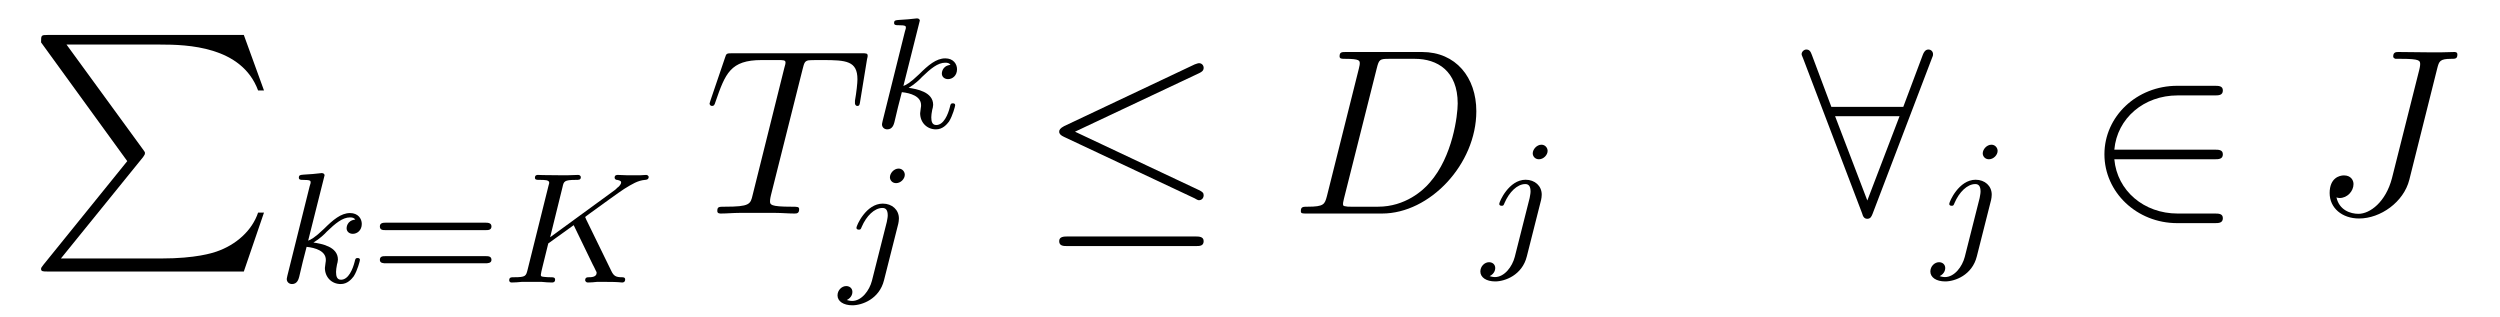 <?xml version='1.0'?>
<!-- This file was generated by dvisvgm 1.9.2 -->
<svg height='16pt' version='1.1' viewBox='0 -16 126 16' width='126pt' xmlns='http://www.w3.org/2000/svg' xmlns:xlink='http://www.w3.org/1999/xlink'>
<g id='page1'>
<g transform='matrix(1 0 0 1 -127 649)'>
<path d='M133.414 -656.879L129.18 -651.645C129.086 -651.519 129.07 -651.504 129.07 -651.441C129.07 -651.316 129.18 -651.316 129.398 -651.316H139.289L140.305 -654.285H140.008C139.711 -653.394 138.914 -652.66 137.898 -652.316C137.711 -652.254 136.883 -651.973 135.133 -651.973H130.07L134.211 -657.082C134.289 -657.191 134.305 -657.223 134.305 -657.285C134.305 -657.332 134.305 -657.332 134.227 -657.441L130.352 -662.754H135.07C136.43 -662.754 139.18 -662.676 140.008 -660.441H140.305L139.289 -663.238H129.398C129.07 -663.238 129.07 -663.223 129.07 -662.863L133.414 -656.879ZM140.996 -663.238' fill-rule='evenodd'/>
<path d='M143.328 -656.043C143.328 -656.059 143.359 -656.152 143.359 -656.168C143.359 -656.199 143.328 -656.277 143.219 -656.277C143.187 -656.277 142.953 -656.246 142.766 -656.23L142.313 -656.199C142.141 -656.184 142.062 -656.184 142.062 -656.043C142.062 -655.934 142.172 -655.934 142.266 -655.934C142.656 -655.934 142.656 -655.887 142.656 -655.809C142.656 -655.777 142.656 -655.762 142.609 -655.621L141.484 -651.105C141.453 -650.98 141.453 -650.934 141.453 -650.934C141.453 -650.793 141.563 -650.684 141.719 -650.684C141.984 -650.684 142.047 -650.934 142.078 -651.043C142.156 -651.387 142.359 -652.23 142.453 -652.559C142.891 -652.512 143.422 -652.356 143.422 -651.902C143.422 -651.871 143.422 -651.824 143.406 -651.746C143.391 -651.637 143.375 -651.527 143.375 -651.496C143.375 -651.027 143.719 -650.684 144.172 -650.684C144.516 -650.684 144.719 -650.934 144.828 -651.074C145.016 -651.371 145.141 -651.855 145.141 -651.902C145.141 -651.981 145.078 -651.996 145.016 -651.996C144.922 -651.996 144.906 -651.949 144.875 -651.809C144.781 -651.434 144.563 -650.902 144.188 -650.902C143.984 -650.902 143.937 -651.074 143.937 -651.293C143.937 -651.402 143.953 -651.496 143.984 -651.668C144 -651.715 144.031 -651.84 144.031 -651.918C144.031 -652.574 143.203 -652.715 142.797 -652.777C143.094 -652.949 143.375 -653.215 143.469 -653.324C143.906 -653.746 144.266 -654.043 144.641 -654.043C144.75 -654.043 144.844 -654.027 144.906 -653.934C144.469 -653.887 144.469 -653.512 144.469 -653.496C144.469 -653.324 144.609 -653.215 144.781 -653.215C145 -653.215 145.234 -653.387 145.234 -653.715C145.234 -653.98 145.047 -654.262 144.641 -654.262C144.188 -654.262 143.781 -653.918 143.328 -653.465C142.859 -653.012 142.656 -652.918 142.531 -652.871L143.328 -656.043ZM145.437 -650.762' fill-rule='evenodd'/>
<path d='M151.488 -653.402C151.598 -653.402 151.77 -653.402 151.77 -653.59C151.77 -653.777 151.566 -653.777 151.457 -653.777H146.457C146.332 -653.777 146.145 -653.777 146.145 -653.59C146.145 -653.402 146.301 -653.402 146.426 -653.402H151.488ZM151.457 -651.73C151.566 -651.73 151.77 -651.73 151.77 -651.902C151.77 -652.09 151.598 -652.09 151.488 -652.09H146.426C146.301 -652.09 146.145 -652.09 146.145 -651.902C146.145 -651.73 146.332 -651.73 146.457 -651.73H151.457ZM152.273 -650.762' fill-rule='evenodd'/>
<path d='M156.539 -653.949C156.539 -653.965 156.492 -654.059 156.492 -654.059C156.492 -654.074 156.633 -654.168 156.711 -654.231C157.336 -654.684 158.195 -655.309 158.461 -655.48C158.867 -655.731 159.148 -655.902 159.508 -655.934C159.57 -655.934 159.695 -655.949 159.695 -656.09C159.68 -656.137 159.633 -656.184 159.57 -656.184C159.57 -656.184 159.352 -656.168 159.289 -656.168H158.977C158.836 -656.168 158.633 -656.168 158.57 -656.168C158.508 -656.168 158.195 -656.184 158.148 -656.184C158.086 -656.184 157.977 -656.184 157.977 -656.043C157.977 -656.027 157.992 -655.934 158.102 -655.934C158.164 -655.918 158.305 -655.902 158.305 -655.809C158.305 -655.684 158.133 -655.543 158.117 -655.543L158.055 -655.48C158.039 -655.465 158.008 -655.434 157.961 -655.402L154.727 -653.043L155.352 -655.574C155.414 -655.855 155.43 -655.934 156.023 -655.934C156.18 -655.934 156.273 -655.934 156.273 -656.074C156.273 -656.09 156.258 -656.184 156.133 -656.184C155.992 -656.184 155.789 -656.168 155.648 -656.168H155.148C154.383 -656.168 154.18 -656.184 154.117 -656.184C154.07 -656.184 153.961 -656.184 153.961 -656.043C153.961 -655.934 154.055 -655.934 154.195 -655.934C154.445 -655.934 154.68 -655.934 154.68 -655.793C154.68 -655.762 154.68 -655.762 154.648 -655.652L153.586 -651.387C153.508 -651.09 153.492 -651.027 152.914 -651.027C152.758 -651.027 152.664 -651.027 152.664 -650.871C152.664 -650.84 152.68 -650.762 152.789 -650.762C152.945 -650.762 153.133 -650.777 153.289 -650.793H154.305C154.43 -650.777 154.695 -650.762 154.82 -650.762C154.852 -650.762 154.977 -650.762 154.977 -650.902C154.977 -651.027 154.883 -651.027 154.742 -651.027C154.695 -651.027 154.57 -651.027 154.445 -651.043C154.273 -651.059 154.258 -651.074 154.258 -651.152C154.258 -651.199 154.305 -651.402 154.336 -651.527L154.633 -652.731L155.914 -653.652L156.867 -651.684C156.898 -651.621 156.992 -651.449 157.023 -651.371C157.07 -651.293 157.07 -651.277 157.07 -651.246C157.07 -651.027 156.773 -651.027 156.68 -651.027C156.602 -651.027 156.492 -651.027 156.492 -650.871C156.492 -650.871 156.508 -650.762 156.633 -650.762C156.711 -650.762 157.008 -650.777 157.086 -650.793H157.539C158.273 -650.793 158.242 -650.762 158.352 -650.762C158.383 -650.762 158.508 -650.762 158.508 -650.918C158.508 -651.027 158.398 -651.027 158.352 -651.027C158.039 -651.027 157.93 -651.09 157.805 -651.355L156.539 -653.949ZM159.473 -650.762' fill-rule='evenodd'/>
<path d='M167.449 -661.504C167.527 -661.801 167.543 -661.91 167.73 -661.957C167.824 -661.973 168.215 -661.973 168.465 -661.973C169.652 -661.973 170.215 -661.926 170.215 -661.004C170.215 -660.816 170.168 -660.363 170.09 -659.926V-659.785C170.09 -659.738 170.137 -659.66 170.199 -659.66C170.324 -659.66 170.324 -659.723 170.355 -659.91L170.699 -662.019C170.73 -662.129 170.73 -662.16 170.73 -662.191C170.73 -662.316 170.652 -662.316 170.418 -662.316H163.902C163.621 -662.316 163.605 -662.301 163.543 -662.098L162.809 -659.941C162.809 -659.926 162.762 -659.801 162.762 -659.785C162.762 -659.723 162.809 -659.66 162.887 -659.66C162.981 -659.66 163.012 -659.707 163.059 -659.863C163.559 -661.301 163.809 -661.973 165.387 -661.973H166.184C166.48 -661.973 166.59 -661.973 166.59 -661.848C166.59 -661.801 166.59 -661.785 166.527 -661.566L164.934 -655.176C164.824 -654.707 164.793 -654.582 163.527 -654.582C163.23 -654.582 163.152 -654.582 163.152 -654.363C163.152 -654.238 163.277 -654.238 163.34 -654.238C163.637 -654.238 163.949 -654.27 164.246 -654.27H166.105C166.402 -654.27 166.731 -654.238 167.027 -654.238C167.152 -654.238 167.277 -654.238 167.277 -654.457C167.277 -654.582 167.184 -654.582 166.887 -654.582C165.809 -654.582 165.809 -654.691 165.809 -654.863C165.809 -654.879 165.809 -654.973 165.855 -655.16L167.449 -661.504ZM169.32 -654.238' fill-rule='evenodd'/>
<path d='M173.328 -663.84C173.328 -663.855 173.359 -663.949 173.359 -663.965C173.359 -663.996 173.328 -664.074 173.219 -664.074C173.187 -664.074 172.953 -664.043 172.766 -664.027L172.313 -663.996C172.141 -663.981 172.062 -663.981 172.062 -663.84C172.062 -663.73 172.172 -663.73 172.266 -663.73C172.656 -663.73 172.656 -663.684 172.656 -663.606C172.656 -663.574 172.656 -663.559 172.609 -663.418L171.484 -658.902C171.453 -658.777 171.453 -658.731 171.453 -658.731C171.453 -658.59 171.563 -658.48 171.719 -658.48C171.984 -658.48 172.047 -658.731 172.078 -658.84C172.156 -659.184 172.359 -660.027 172.453 -660.355C172.891 -660.309 173.422 -660.152 173.422 -659.699C173.422 -659.668 173.422 -659.621 173.406 -659.543C173.391 -659.434 173.375 -659.324 173.375 -659.293C173.375 -658.824 173.719 -658.48 174.172 -658.48C174.516 -658.48 174.719 -658.731 174.828 -658.871C175.016 -659.168 175.141 -659.652 175.141 -659.699C175.141 -659.777 175.078 -659.793 175.016 -659.793C174.922 -659.793 174.906 -659.746 174.875 -659.605C174.781 -659.23 174.563 -658.699 174.188 -658.699C173.984 -658.699 173.937 -658.871 173.937 -659.09C173.937 -659.199 173.953 -659.293 173.984 -659.465C174 -659.512 174.031 -659.637 174.031 -659.715C174.031 -660.371 173.203 -660.512 172.797 -660.574C173.094 -660.746 173.375 -661.012 173.469 -661.121C173.906 -661.543 174.266 -661.84 174.641 -661.84C174.75 -661.84 174.844 -661.824 174.906 -661.731C174.469 -661.684 174.469 -661.309 174.469 -661.293C174.469 -661.121 174.609 -661.012 174.781 -661.012C175 -661.012 175.234 -661.184 175.234 -661.512C175.234 -661.777 175.047 -662.059 174.641 -662.059C174.188 -662.059 173.781 -661.715 173.328 -661.262C172.859 -660.809 172.656 -660.715 172.531 -660.668L173.328 -663.84ZM175.437 -658.559' fill-rule='evenodd'/>
<path d='M172.602 -656.191C172.602 -656.348 172.477 -656.504 172.289 -656.504C172.055 -656.504 171.852 -656.27 171.852 -656.066C171.852 -655.926 171.961 -655.77 172.164 -655.77C172.398 -655.77 172.602 -655.988 172.602 -656.191ZM170.945 -650.848C170.82 -650.363 170.43 -649.832 169.945 -649.832C169.82 -649.832 169.695 -649.879 169.68 -649.879C169.93 -650.004 169.961 -650.207 169.961 -650.285C169.961 -650.473 169.82 -650.582 169.648 -650.582C169.43 -650.582 169.211 -650.379 169.211 -650.113C169.211 -649.816 169.508 -649.613 169.961 -649.613C170.445 -649.613 171.32 -649.926 171.555 -650.879L172.273 -653.723C172.289 -653.816 172.305 -653.879 172.305 -653.988C172.305 -654.426 171.961 -654.738 171.492 -654.738C170.648 -654.738 170.164 -653.629 170.164 -653.52C170.164 -653.457 170.211 -653.426 170.289 -653.426C170.367 -653.426 170.383 -653.441 170.43 -653.566C170.664 -654.113 171.07 -654.519 171.477 -654.519C171.648 -654.519 171.742 -654.41 171.742 -654.144C171.742 -654.035 171.711 -653.926 171.695 -653.816L170.945 -650.848ZM172.797 -651.238' fill-rule='evenodd'/>
<path d='M187.445 -661.316C187.57 -661.379 187.664 -661.441 187.664 -661.582C187.664 -661.707 187.57 -661.816 187.43 -661.816C187.367 -661.816 187.273 -661.77 187.211 -661.754L180.633 -658.644C180.43 -658.535 180.383 -658.457 180.383 -658.363C180.383 -658.254 180.461 -658.176 180.633 -658.098L187.211 -655.004C187.367 -654.91 187.398 -654.91 187.43 -654.91C187.57 -654.91 187.664 -655.02 187.664 -655.16C187.664 -655.269 187.617 -655.332 187.414 -655.426L181.18 -658.363L187.445 -661.316ZM187.258 -652.598C187.461 -652.598 187.664 -652.598 187.664 -652.848C187.664 -653.082 187.414 -653.082 187.242 -653.082H180.82C180.633 -653.082 180.383 -653.082 180.383 -652.848C180.383 -652.598 180.602 -652.598 180.805 -652.598H187.258ZM188.637 -654.238' fill-rule='evenodd'/>
<path d='M193.876 -655.113C193.765 -654.707 193.734 -654.582 192.906 -654.582C192.672 -654.582 192.563 -654.582 192.563 -654.363C192.563 -654.238 192.625 -654.238 192.875 -654.238H196.656C199.062 -654.238 201.407 -656.723 201.407 -659.394C201.407 -661.098 200.375 -662.379 198.672 -662.379H194.844C194.626 -662.379 194.515 -662.379 194.515 -662.16C194.515 -662.035 194.626 -662.035 194.797 -662.035C195.532 -662.035 195.532 -661.941 195.532 -661.801C195.532 -661.785 195.532 -661.707 195.485 -661.535L193.876 -655.113ZM196.391 -661.566C196.5 -662.004 196.547 -662.035 197 -662.035H198.312C199.438 -662.035 200.468 -661.426 200.468 -659.785C200.468 -659.191 200.219 -657.113 199.062 -655.801C198.734 -655.41 197.828 -654.582 196.453 -654.582H195.094C194.938 -654.582 194.906 -654.582 194.844 -654.598C194.704 -654.613 194.688 -654.629 194.688 -654.723C194.688 -654.816 194.719 -654.879 194.735 -654.988L196.391 -661.566ZM201.719 -654.238' fill-rule='evenodd'/>
<path d='M205 -657.395C205 -657.551 204.875 -657.707 204.688 -657.707C204.454 -657.707 204.25 -657.473 204.25 -657.27C204.25 -657.129 204.359 -656.973 204.563 -656.973C204.797 -656.973 205 -657.191 205 -657.395ZM203.344 -652.051C203.219 -651.566 202.828 -651.035 202.344 -651.035C202.219 -651.035 202.093 -651.082 202.078 -651.082C202.328 -651.207 202.36 -651.41 202.36 -651.488C202.36 -651.676 202.219 -651.785 202.046 -651.785C201.828 -651.785 201.61 -651.582 201.61 -651.316C201.61 -651.02 201.906 -650.816 202.36 -650.816C202.843 -650.816 203.719 -651.129 203.953 -652.082L204.672 -654.926C204.688 -655.02 204.703 -655.082 204.703 -655.191C204.703 -655.629 204.359 -655.941 203.891 -655.941C203.047 -655.941 202.562 -654.832 202.562 -654.723C202.562 -654.66 202.609 -654.629 202.687 -654.629C202.765 -654.629 202.781 -654.645 202.828 -654.77C203.063 -655.316 203.468 -655.723 203.875 -655.723C204.047 -655.723 204.14 -655.613 204.14 -655.348C204.14 -655.238 204.109 -655.129 204.094 -655.02L203.344 -652.051ZM205.195 -652.441' fill-rule='evenodd'/>
<path d='M224.363 -662.051C224.425 -662.191 224.425 -662.207 224.425 -662.27C224.425 -662.394 224.332 -662.504 224.191 -662.504C224.035 -662.504 223.957 -662.363 223.91 -662.238L222.925 -659.613H219.301L218.316 -662.238C218.254 -662.41 218.191 -662.504 218.035 -662.504C217.926 -662.504 217.801 -662.394 217.801 -662.27C217.801 -662.254 217.801 -662.223 217.879 -662.051L220.848 -654.254C220.895 -654.082 220.957 -653.973 221.113 -653.973C221.285 -653.973 221.332 -654.113 221.378 -654.223L224.363 -662.051ZM219.488 -659.145H222.738L221.113 -654.894L219.488 -659.145ZM224.399 -654.238' fill-rule='evenodd'/>
<path d='M227.68 -657.395C227.68 -657.551 227.555 -657.707 227.368 -657.707C227.132 -657.707 226.93 -657.473 226.93 -657.27C226.93 -657.129 227.039 -656.973 227.242 -656.973C227.477 -656.973 227.68 -657.191 227.68 -657.395ZM226.024 -652.051C225.899 -651.566 225.508 -651.035 225.024 -651.035C224.898 -651.035 224.773 -651.082 224.758 -651.082C225.008 -651.207 225.04 -651.41 225.04 -651.488C225.04 -651.676 224.898 -651.785 224.726 -651.785C224.508 -651.785 224.29 -651.582 224.29 -651.316C224.29 -651.02 224.586 -650.816 225.04 -650.816C225.523 -650.816 226.398 -651.129 226.633 -652.082L227.352 -654.926C227.368 -655.02 227.383 -655.082 227.383 -655.191C227.383 -655.629 227.039 -655.941 226.571 -655.941C225.726 -655.941 225.242 -654.832 225.242 -654.723C225.242 -654.66 225.289 -654.629 225.367 -654.629S225.461 -654.645 225.508 -654.77C225.742 -655.316 226.148 -655.723 226.555 -655.723C226.727 -655.723 226.82 -655.613 226.82 -655.348C226.82 -655.238 226.789 -655.129 226.774 -655.02L226.024 -652.051ZM227.875 -652.441' fill-rule='evenodd'/>
<path d='M238.609 -656.973C238.812 -656.973 239.032 -656.973 239.032 -657.223C239.032 -657.457 238.812 -657.457 238.609 -657.457H233.562C233.704 -659.051 235.062 -660.191 236.75 -660.191H238.609C238.812 -660.191 239.032 -660.191 239.032 -660.441C239.032 -660.676 238.812 -660.676 238.609 -660.676H236.735C234.688 -660.676 233.063 -659.129 233.063 -657.223C233.063 -655.316 234.688 -653.754 236.735 -653.754H238.609C238.812 -653.754 239.032 -653.754 239.032 -654.004C239.032 -654.238 238.812 -654.238 238.609 -654.238H236.75C235.062 -654.238 233.704 -655.379 233.562 -656.973H238.609ZM239.996 -654.238' fill-rule='evenodd'/>
<path d='M249.836 -661.551C249.93 -661.91 249.961 -662.035 250.54 -662.035C250.742 -662.035 250.852 -662.035 250.852 -662.254C250.852 -662.379 250.742 -662.379 250.696 -662.379C250.492 -662.379 250.273 -662.363 250.055 -662.363H249.398C248.898 -662.363 248.383 -662.379 247.883 -662.379C247.774 -662.379 247.618 -662.379 247.618 -662.16C247.618 -662.051 247.727 -662.051 247.727 -662.035H248.023C248.976 -662.035 248.976 -661.941 248.976 -661.754C248.976 -661.754 248.976 -661.66 248.929 -661.473L247.555 -656.019C247.242 -654.816 246.445 -654.223 245.867 -654.223C245.461 -654.223 244.898 -654.41 244.758 -655.051C244.805 -655.035 244.852 -655.02 244.914 -655.02C245.305 -655.02 245.617 -655.363 245.617 -655.723C245.617 -655.91 245.492 -656.16 245.132 -656.16C244.914 -656.16 244.414 -656.035 244.414 -655.269C244.414 -654.519 245.039 -653.988 245.898 -653.988C246.977 -653.988 248.148 -654.816 248.43 -655.941L249.836 -661.551ZM249.953 -654.238' fill-rule='evenodd'/>
</g>
</g>
</svg>
